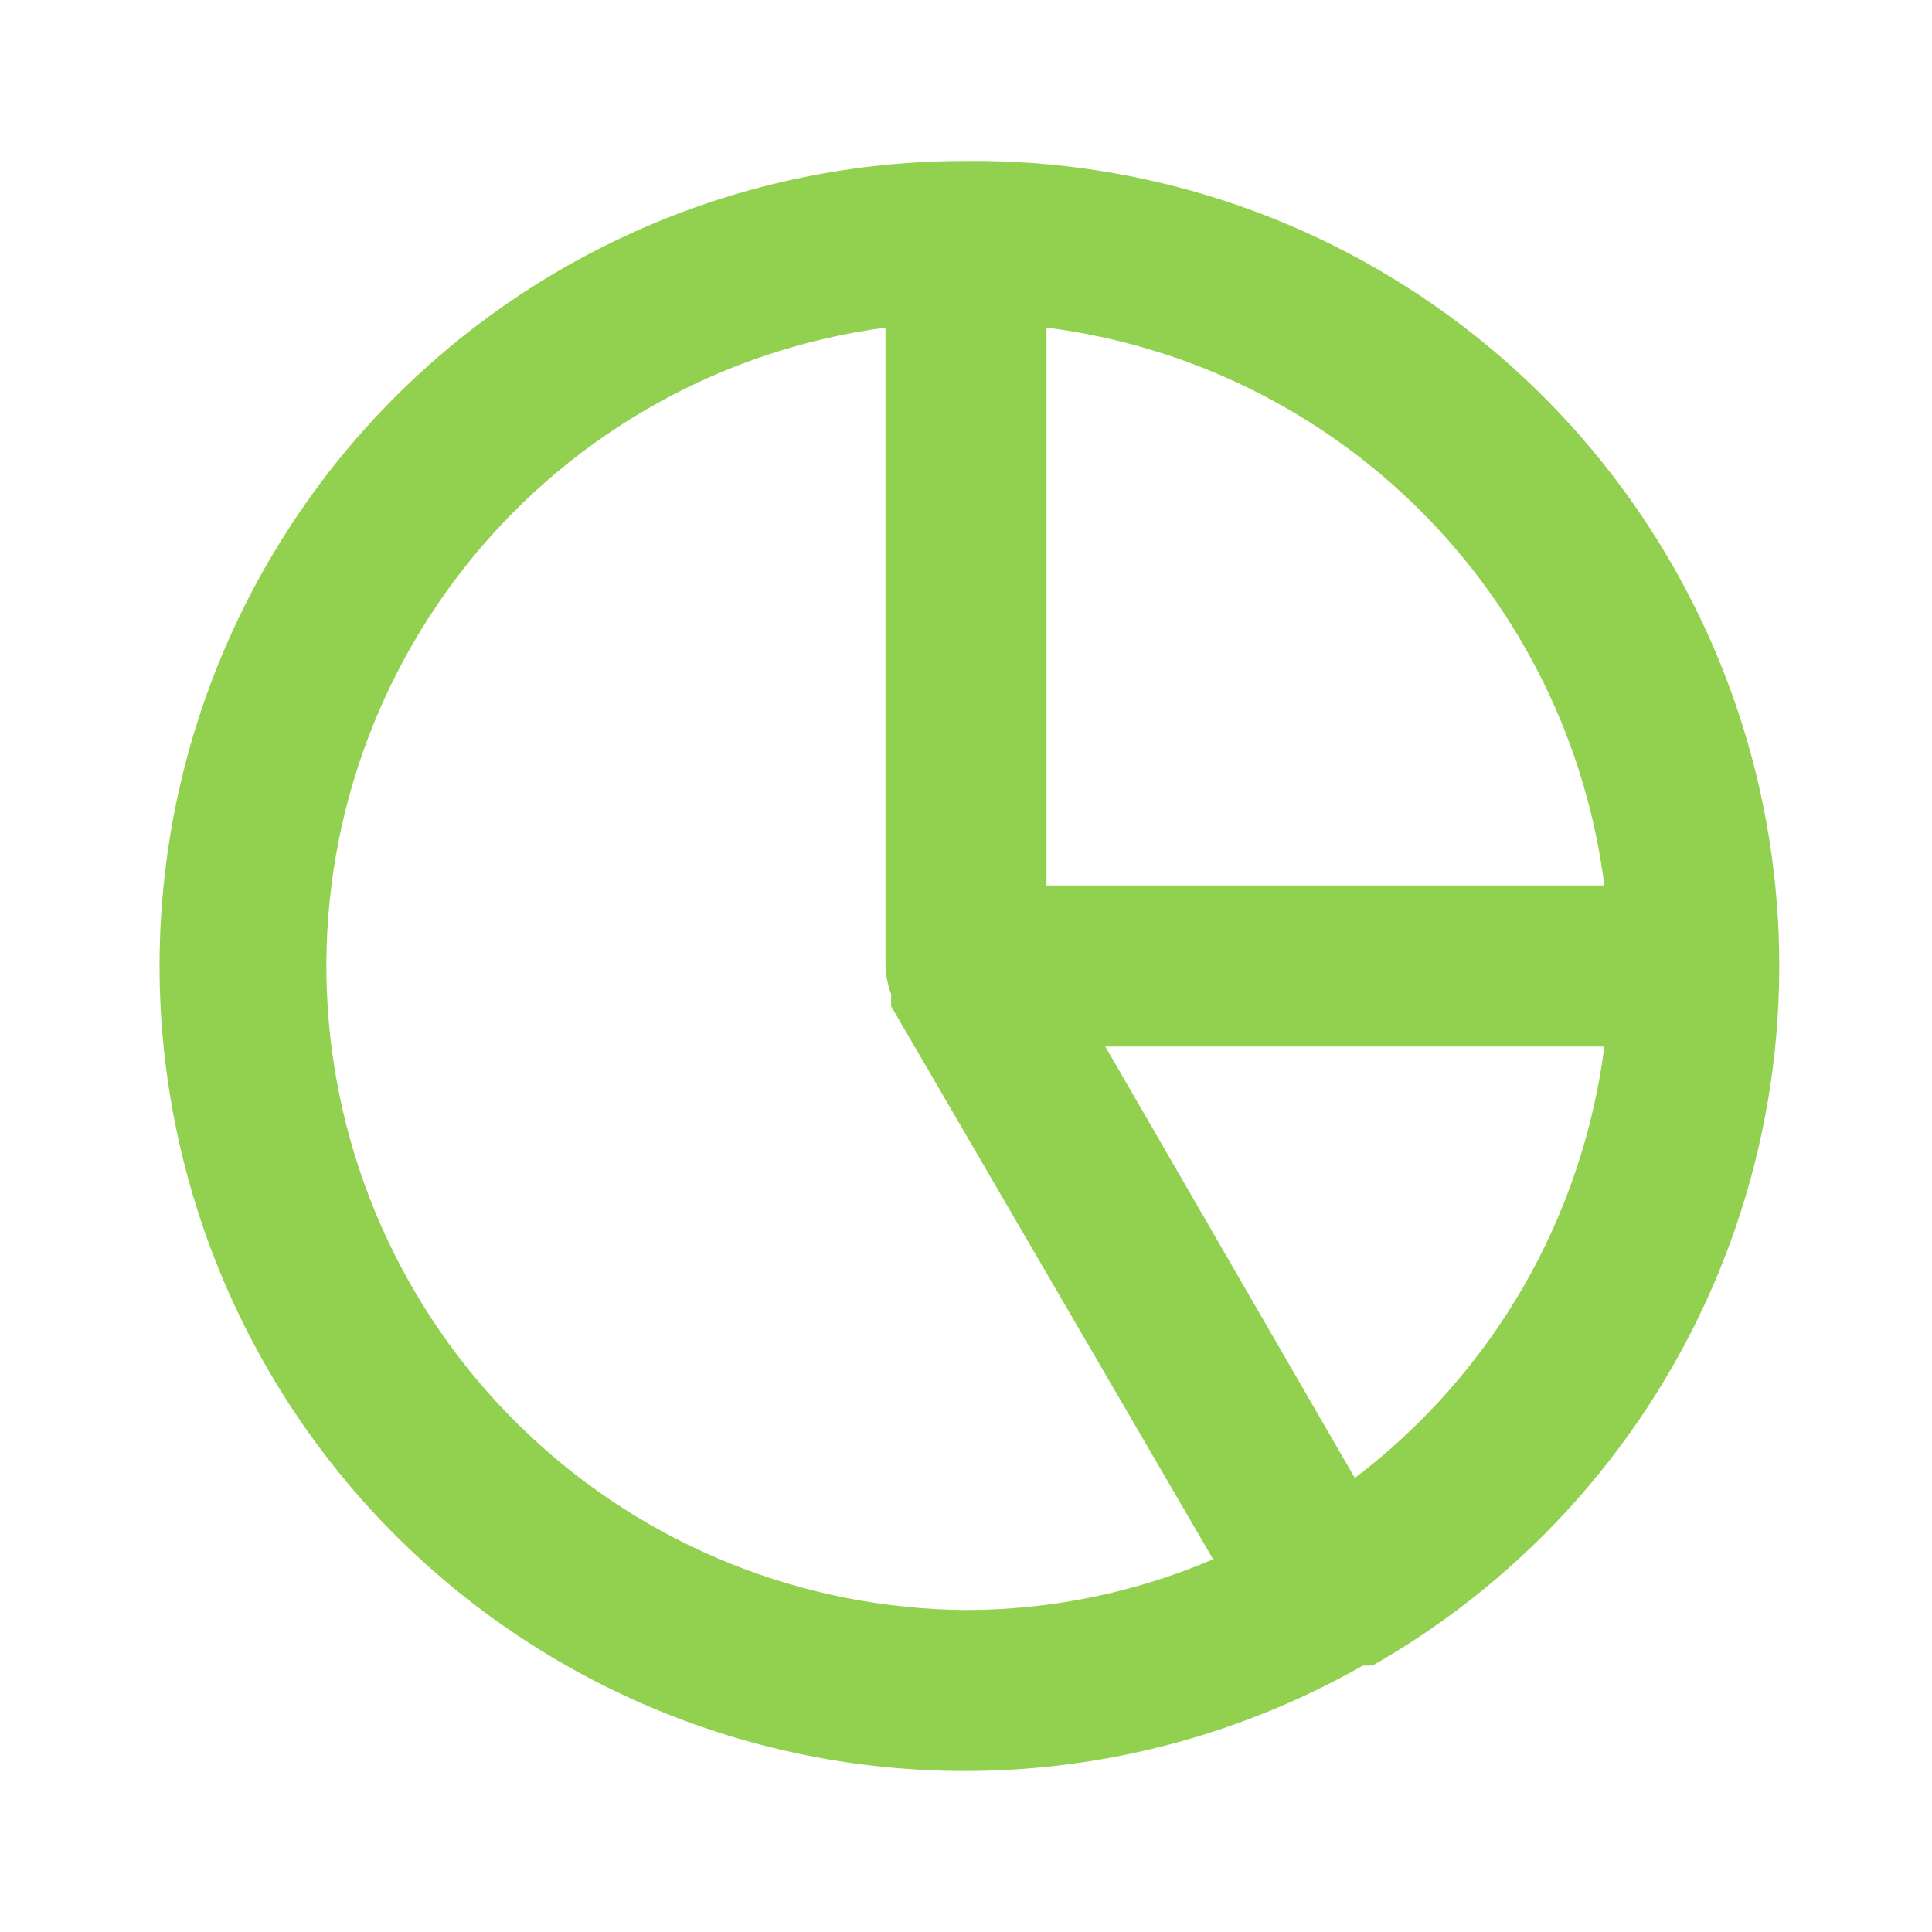 <?xml version="1.0" encoding="UTF-8"?> <svg xmlns="http://www.w3.org/2000/svg" width="24" height="24" viewBox="0 0 24 24" fill="none"> <path d="M12 2C10.468 1.997 8.956 2.346 7.58 3.021C6.204 3.695 5.002 4.676 4.066 5.889C3.13 7.102 2.485 8.514 2.181 10.015C1.877 11.517 1.922 13.069 2.313 14.55C2.703 16.032 3.429 17.403 4.434 18.56C5.44 19.716 6.697 20.626 8.11 21.219C9.522 21.813 11.052 22.073 12.582 21.982C14.111 21.89 15.599 21.448 16.93 20.69H17H17.05C18.975 19.594 20.482 17.889 21.334 15.844C22.186 13.799 22.334 11.529 21.757 9.391C21.179 7.252 19.907 5.366 18.141 4.028C16.375 2.69 14.215 1.977 12 2ZM13 4.07C14.76 4.293 16.396 5.095 17.65 6.349C18.905 7.604 19.707 9.24 19.93 11H13V4.07ZM12 20C9.975 19.986 8.03 19.204 6.558 17.812C5.086 16.421 4.197 14.523 4.07 12.501C3.943 10.479 4.588 8.485 5.874 6.92C7.16 5.355 8.992 4.337 11 4.07V12C11.004 12.119 11.028 12.238 11.07 12.35V12.43V12.5L15.07 19.37C14.1 19.785 13.055 19.999 12 20ZM16.83 18.36L13.73 13H19.93C19.795 14.054 19.452 15.071 18.92 15.992C18.387 16.912 17.677 17.717 16.83 18.36Z" fill="#92D050"></path> </svg> 